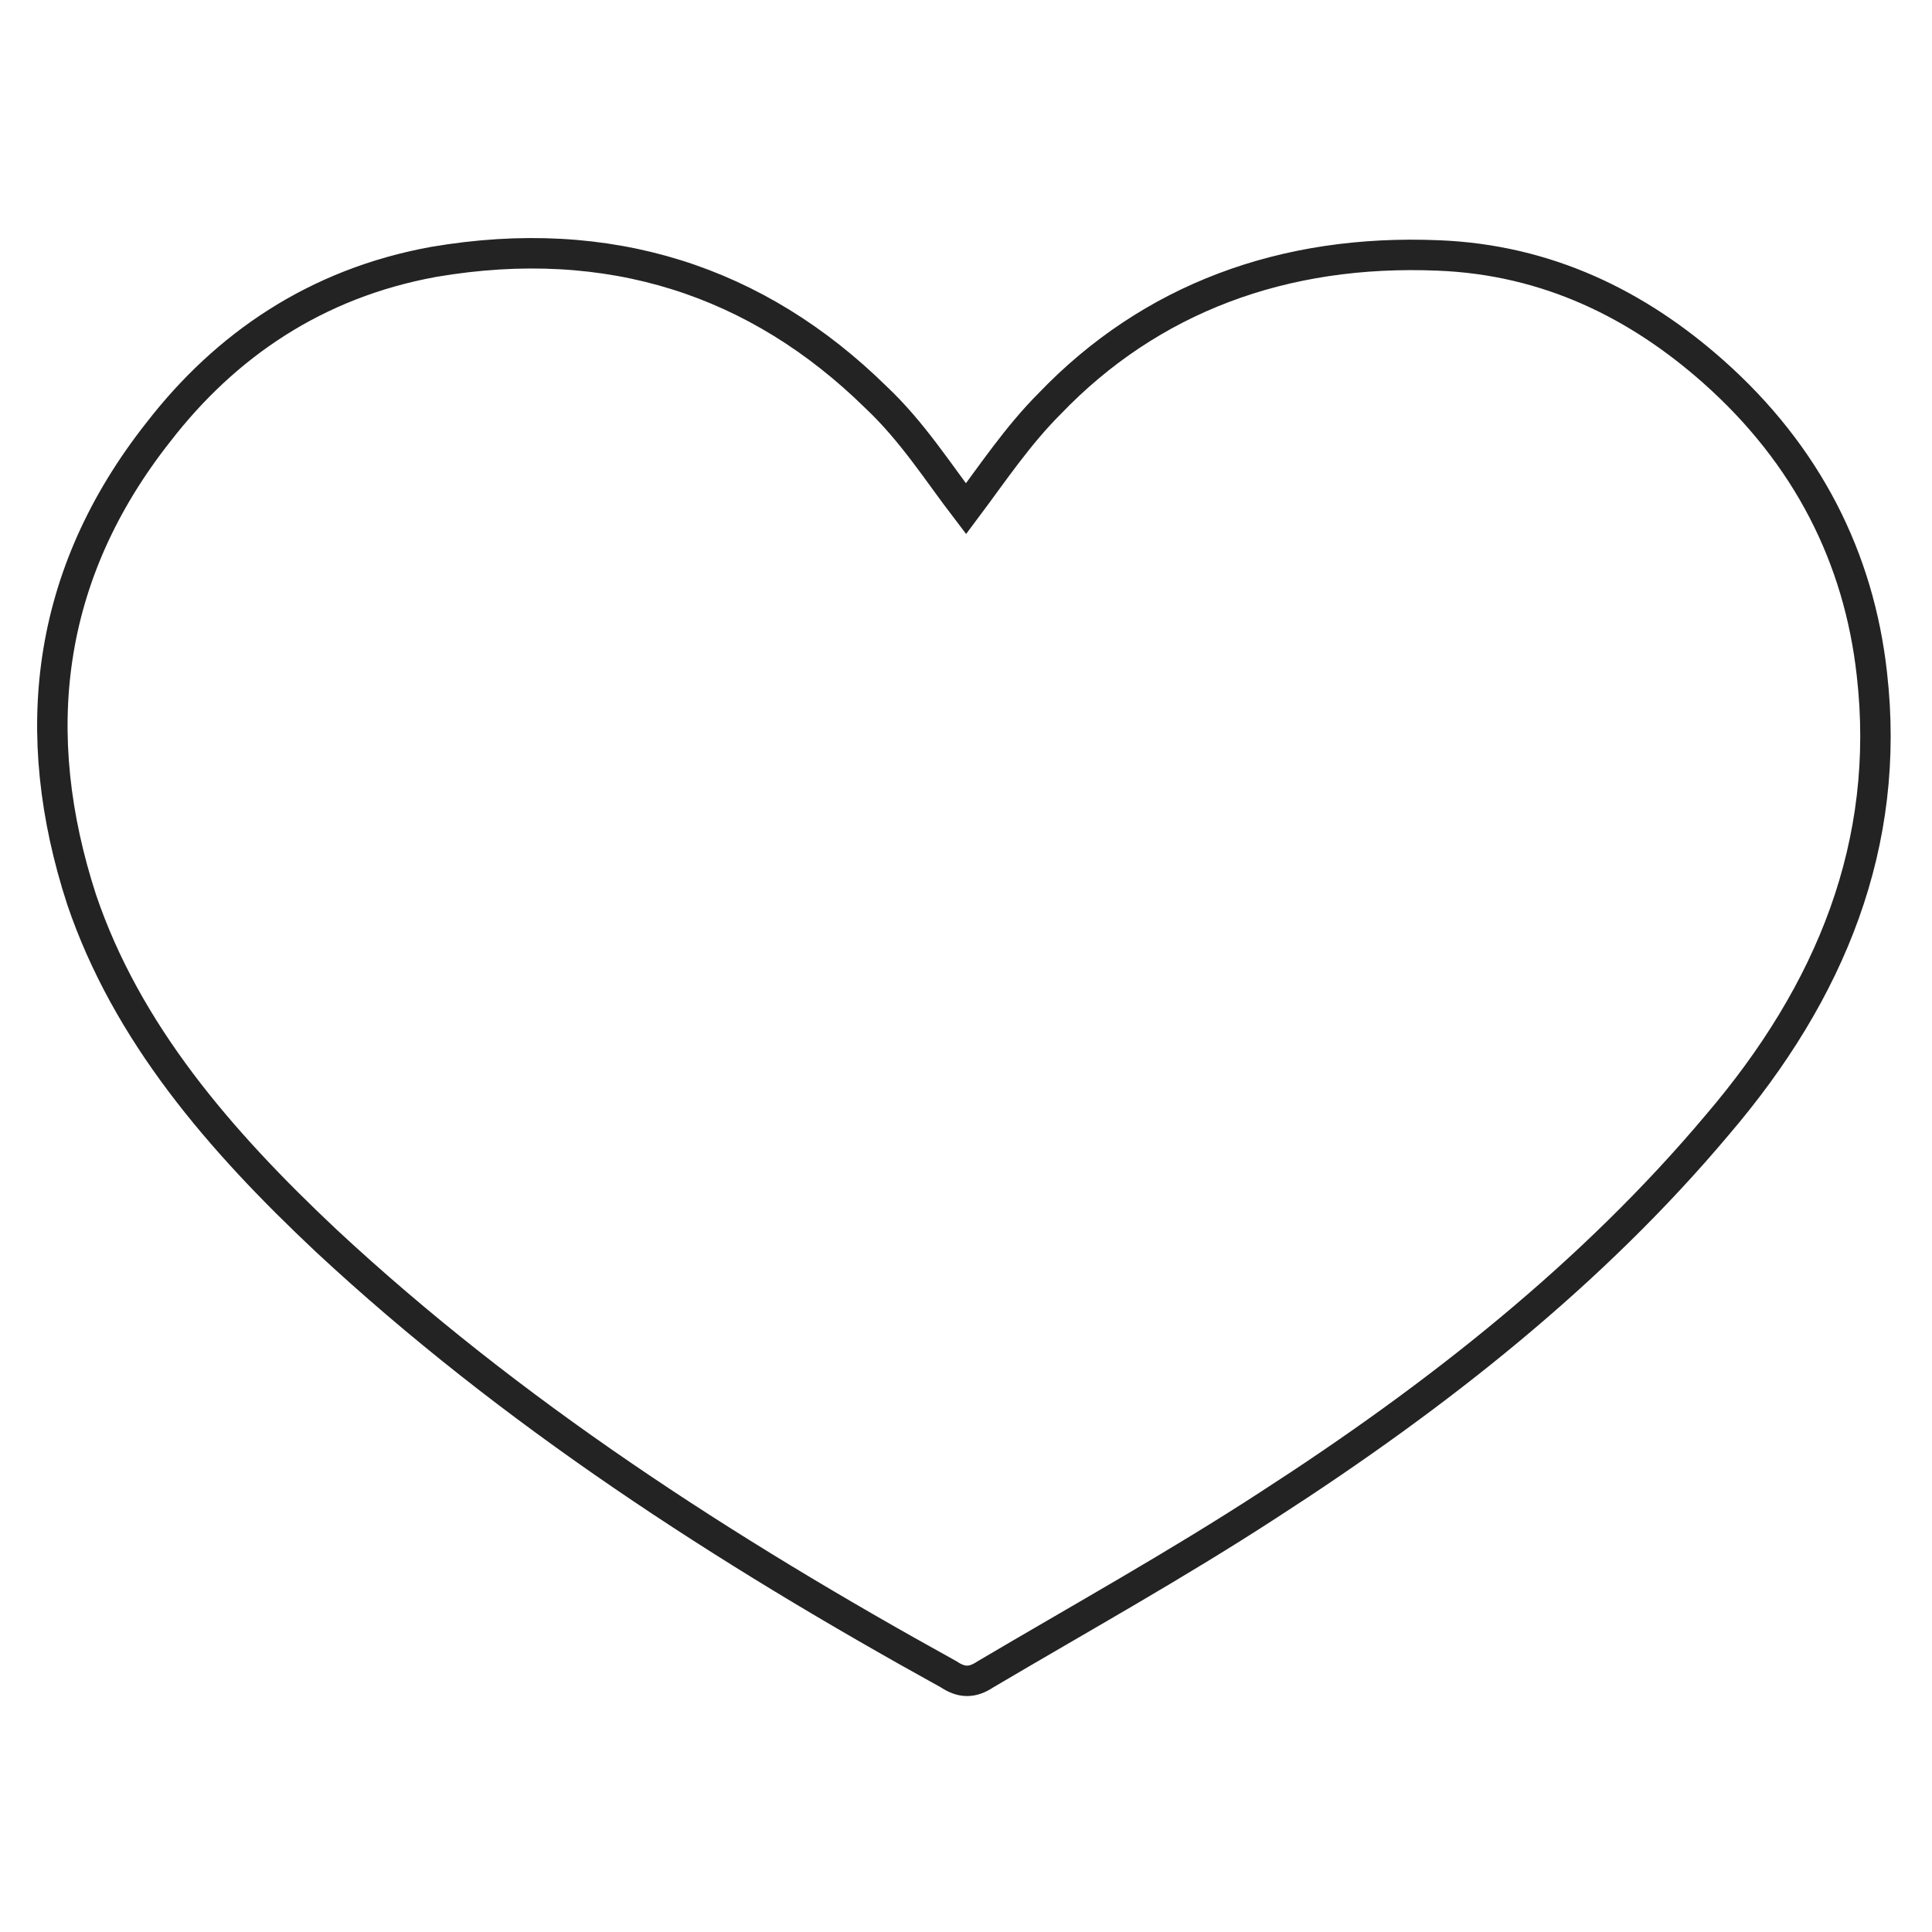 <?xml version="1.0" encoding="utf-8"?>
<!-- Generator: Adobe Illustrator 21.0.2, SVG Export Plug-In . SVG Version: 6.00 Build 0)  -->
<svg version="1.1" id="Livello_1" xmlns="http://www.w3.org/2000/svg" xmlns:xlink="http://www.w3.org/1999/xlink" x="0px" y="0px"
	 viewBox="0 0 90 90" style="enable-background:new 0 0 90 90;" xml:space="preserve">
<style type="text/css">
	.st0{fill:none;stroke:#232323;stroke-width:1.418;stroke-linecap:round;stroke-miterlimit:10;}
</style>
<g id="D8SxfW.tif">
	<g>
		<path class="st0" d="M45,23.7c1.2-1.6,2.4-3.4,3.9-4.9c4.7-4.9,10.9-7.2,18.1-6.9c5.1,0.2,9.3,2.3,12.8,5.4
			c4.4,3.9,6.8,8.7,7.4,14.1c0.9,7.9-1.9,14.8-7.2,21C74.2,59.3,67,65,59.1,70.1c-4.3,2.8-8.8,5.3-13.2,7.9c-0.6,0.4-1.1,0.4-1.7,0
			c-10.5-5.8-20.4-12.2-29-20.2c-5-4.7-9.3-9.7-11.4-15.9c-2.5-7.7-1.7-15.1,3.6-21.8c3.1-4,7.3-6.9,12.8-7.9
			c8.2-1.4,15.1,0.9,20.6,6.3C42.5,20.1,43.7,22,45,23.7z"/>
	</g>
</g>
</svg>
